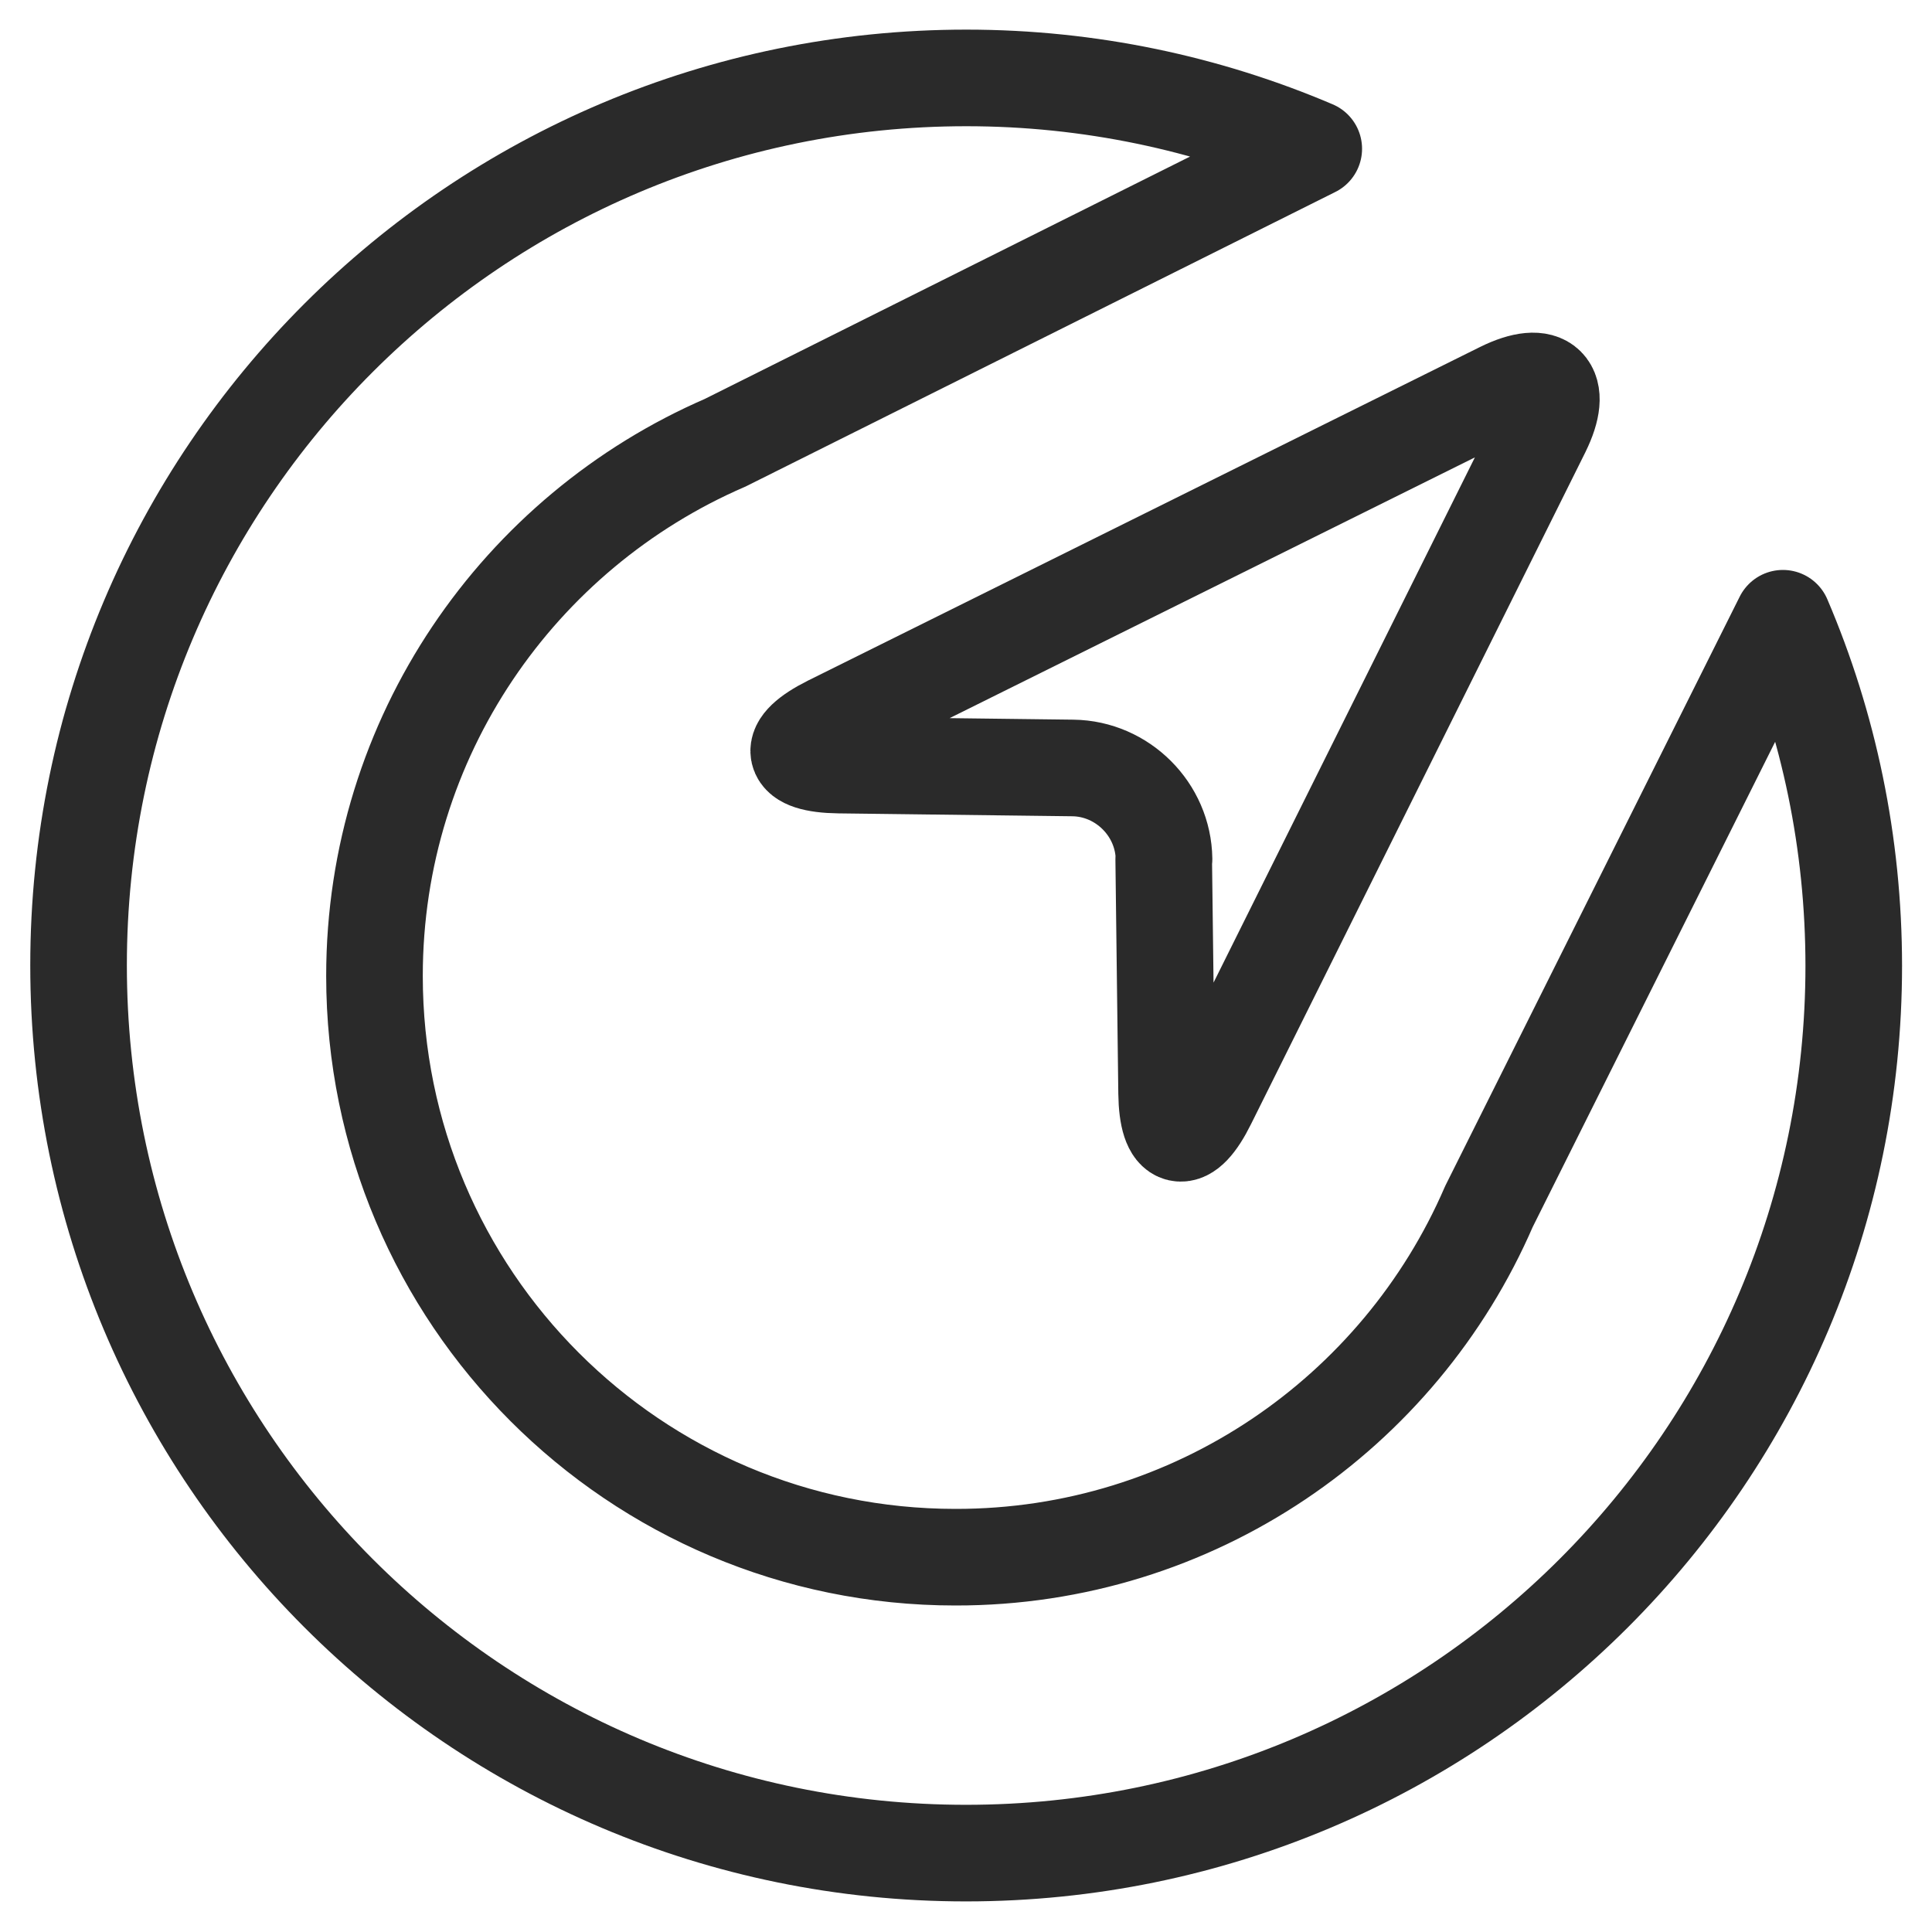 <?xml version="1.0" encoding="UTF-8"?>
<svg xmlns="http://www.w3.org/2000/svg" id="Layer_1" viewBox="0 0 60 60">
  <defs>
    <style>.cls-1{fill:none;fill-rule:evenodd;stroke:#2a2a2a;stroke-linecap:round;stroke-linejoin:round;stroke-width:3px;}</style>
  </defs>
  <path class="cls-1" d="M57.57,30.01c0-3.84-.78-7.49-2.2-10.81l-9.13,18.27c-2.77,6.41-9.15,10.9-16.57,10.89-9.96,0-18.04-8.08-18.04-18.05,0-7.42,4.49-13.79,10.89-16.56l18.28-9.13c-3.31-1.41-6.96-2.2-10.79-2.2-15.22,0-27.57,12.33-27.57,27.56,0,15.22,12.33,27.57,27.56,27.57,15.22,0,27.57-12.33,27.57-27.56Z"></path>
  <path class="cls-1" d="M36.15,26.68c-.02-1.54-1.29-2.81-2.83-2.83l-7.27-.09c-1.54-.02-1.67-.59-.29-1.28l20.87-10.36c1.38-.68,1.94-.12,1.26,1.26l-10.38,20.86c-.68,1.38-1.26,1.25-1.28-.29l-.09-7.27Z"></path>
</svg>
